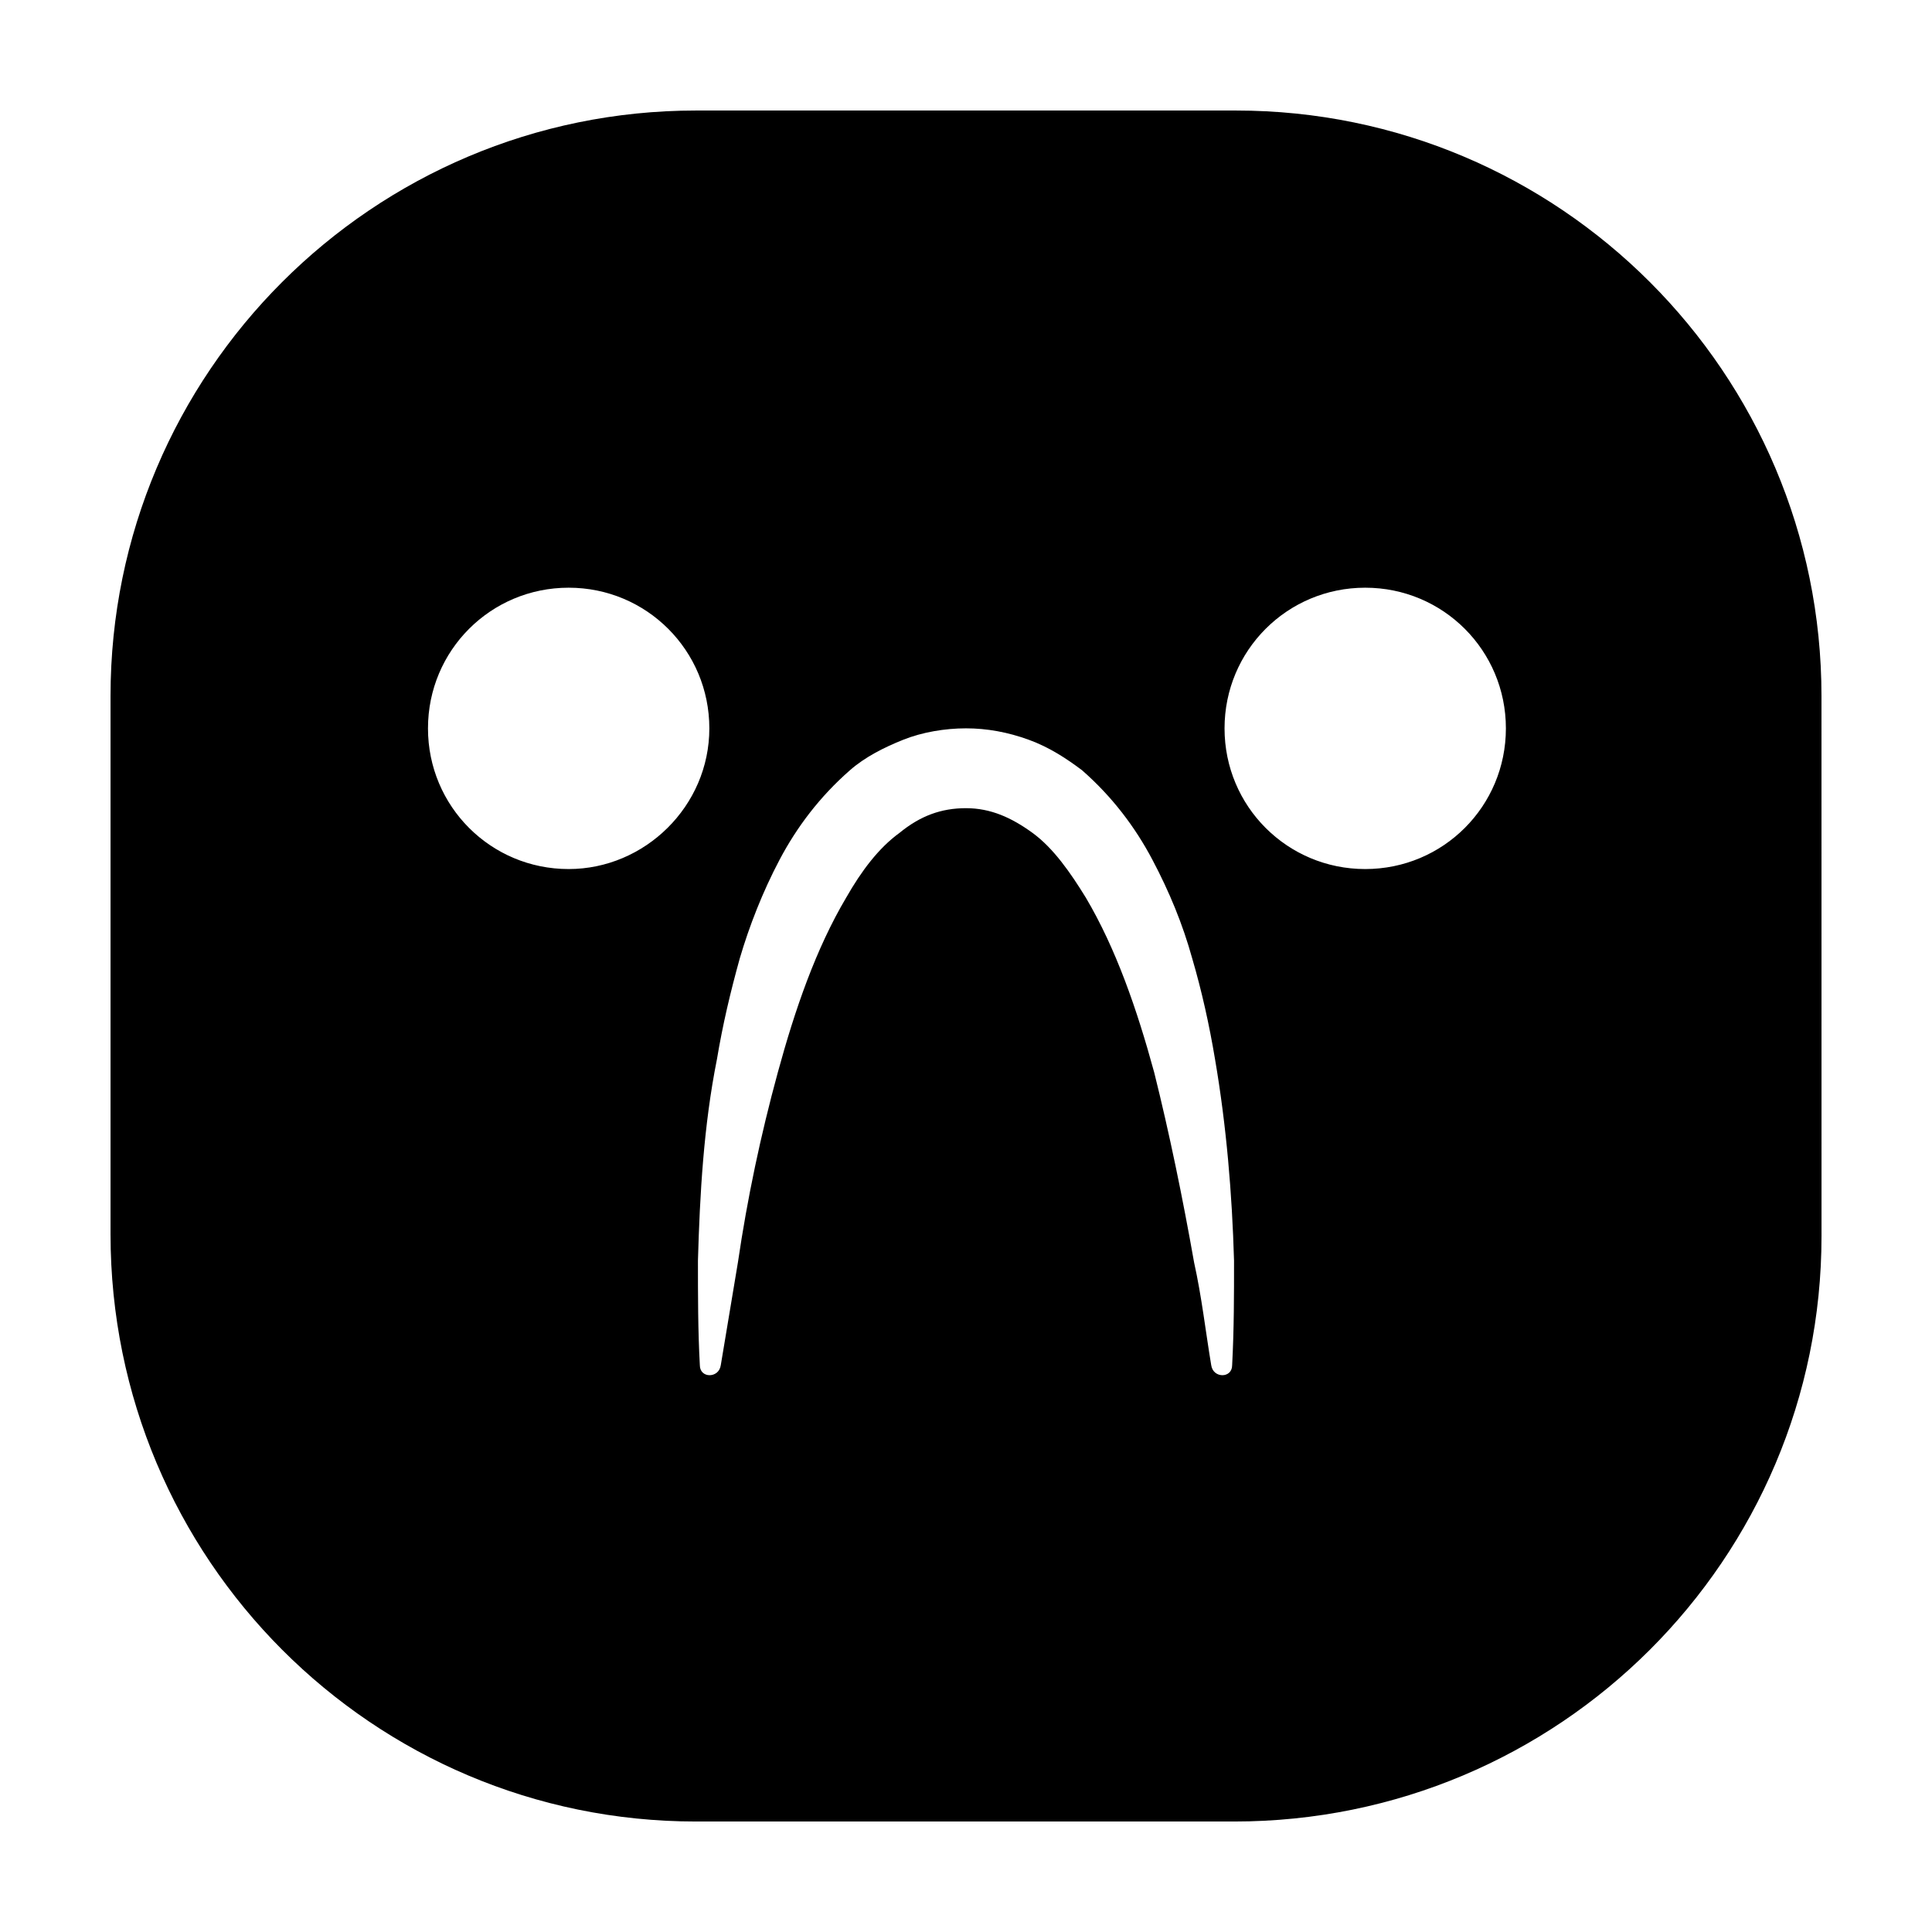 <?xml version="1.0" encoding="UTF-8"?>
<!-- Uploaded to: ICON Repo, www.iconrepo.com, Generator: ICON Repo Mixer Tools -->
<svg fill="#000000" width="800px" height="800px" version="1.1" viewBox="144 144 512 512" xmlns="http://www.w3.org/2000/svg">
 <path d="m626.71 328.46c0-85.648-69.523-155.17-155.17-155.17h-143.08c-85.648 0-155.17 69.523-155.17 155.17v142.58c0 86.152 69.523 155.68 155.17 155.68h142.58c86.152 0 155.68-69.523 155.68-155.17zm-332.01 45.848c-20.656 0-37.281-16.625-37.281-37.281s16.625-37.281 37.281-37.281 37.281 16.625 37.281 37.281-17.129 37.281-37.281 37.281zm175.83 131.49c0 3.527-5.039 3.527-5.543 0-1.512-9.07-2.519-18.137-4.535-27.207-3.023-17.129-6.551-34.258-10.578-50.383-4.535-16.625-10.078-32.746-18.137-46.352-4.031-6.551-8.566-13.098-14.105-17.129-5.543-4.031-11.082-6.551-17.633-6.551s-12.09 2.016-17.633 6.551c-5.543 4.031-10.078 10.078-14.105 17.129-8.062 13.602-13.602 29.727-18.137 46.352s-8.062 33.25-10.578 50.383c-1.512 9.07-3.023 18.137-4.535 27.207-0.508 3.527-5.547 3.527-5.547 0-0.504-9.07-0.504-18.641-0.504-27.711 0.504-17.633 1.512-35.77 5.039-53.402 1.512-9.07 3.527-17.633 6.047-26.703 2.519-8.566 6.047-17.633 10.578-26.199 4.535-8.566 10.578-16.625 18.641-23.68 4.031-3.527 9.07-6.047 14.105-8.062 5.039-2.016 11.082-3.023 16.625-3.023 5.543 0 11.082 1.008 16.625 3.023 5.543 2.016 10.078 5.039 14.105 8.062 8.062 7.055 14.105 15.113 18.641 23.68 4.535 8.566 8.062 17.129 10.578 26.199 2.519 8.566 4.535 17.633 6.047 26.703 3.023 17.633 4.535 35.77 5.039 53.402 0.004 9.07 0.004 18.141-0.5 27.711zm35.266-131.49c-20.656 0-37.281-16.625-37.281-37.281s16.625-37.281 37.281-37.281 37.281 16.625 37.281 37.281c0.004 20.656-16.625 37.281-37.281 37.281z"/>
</svg>